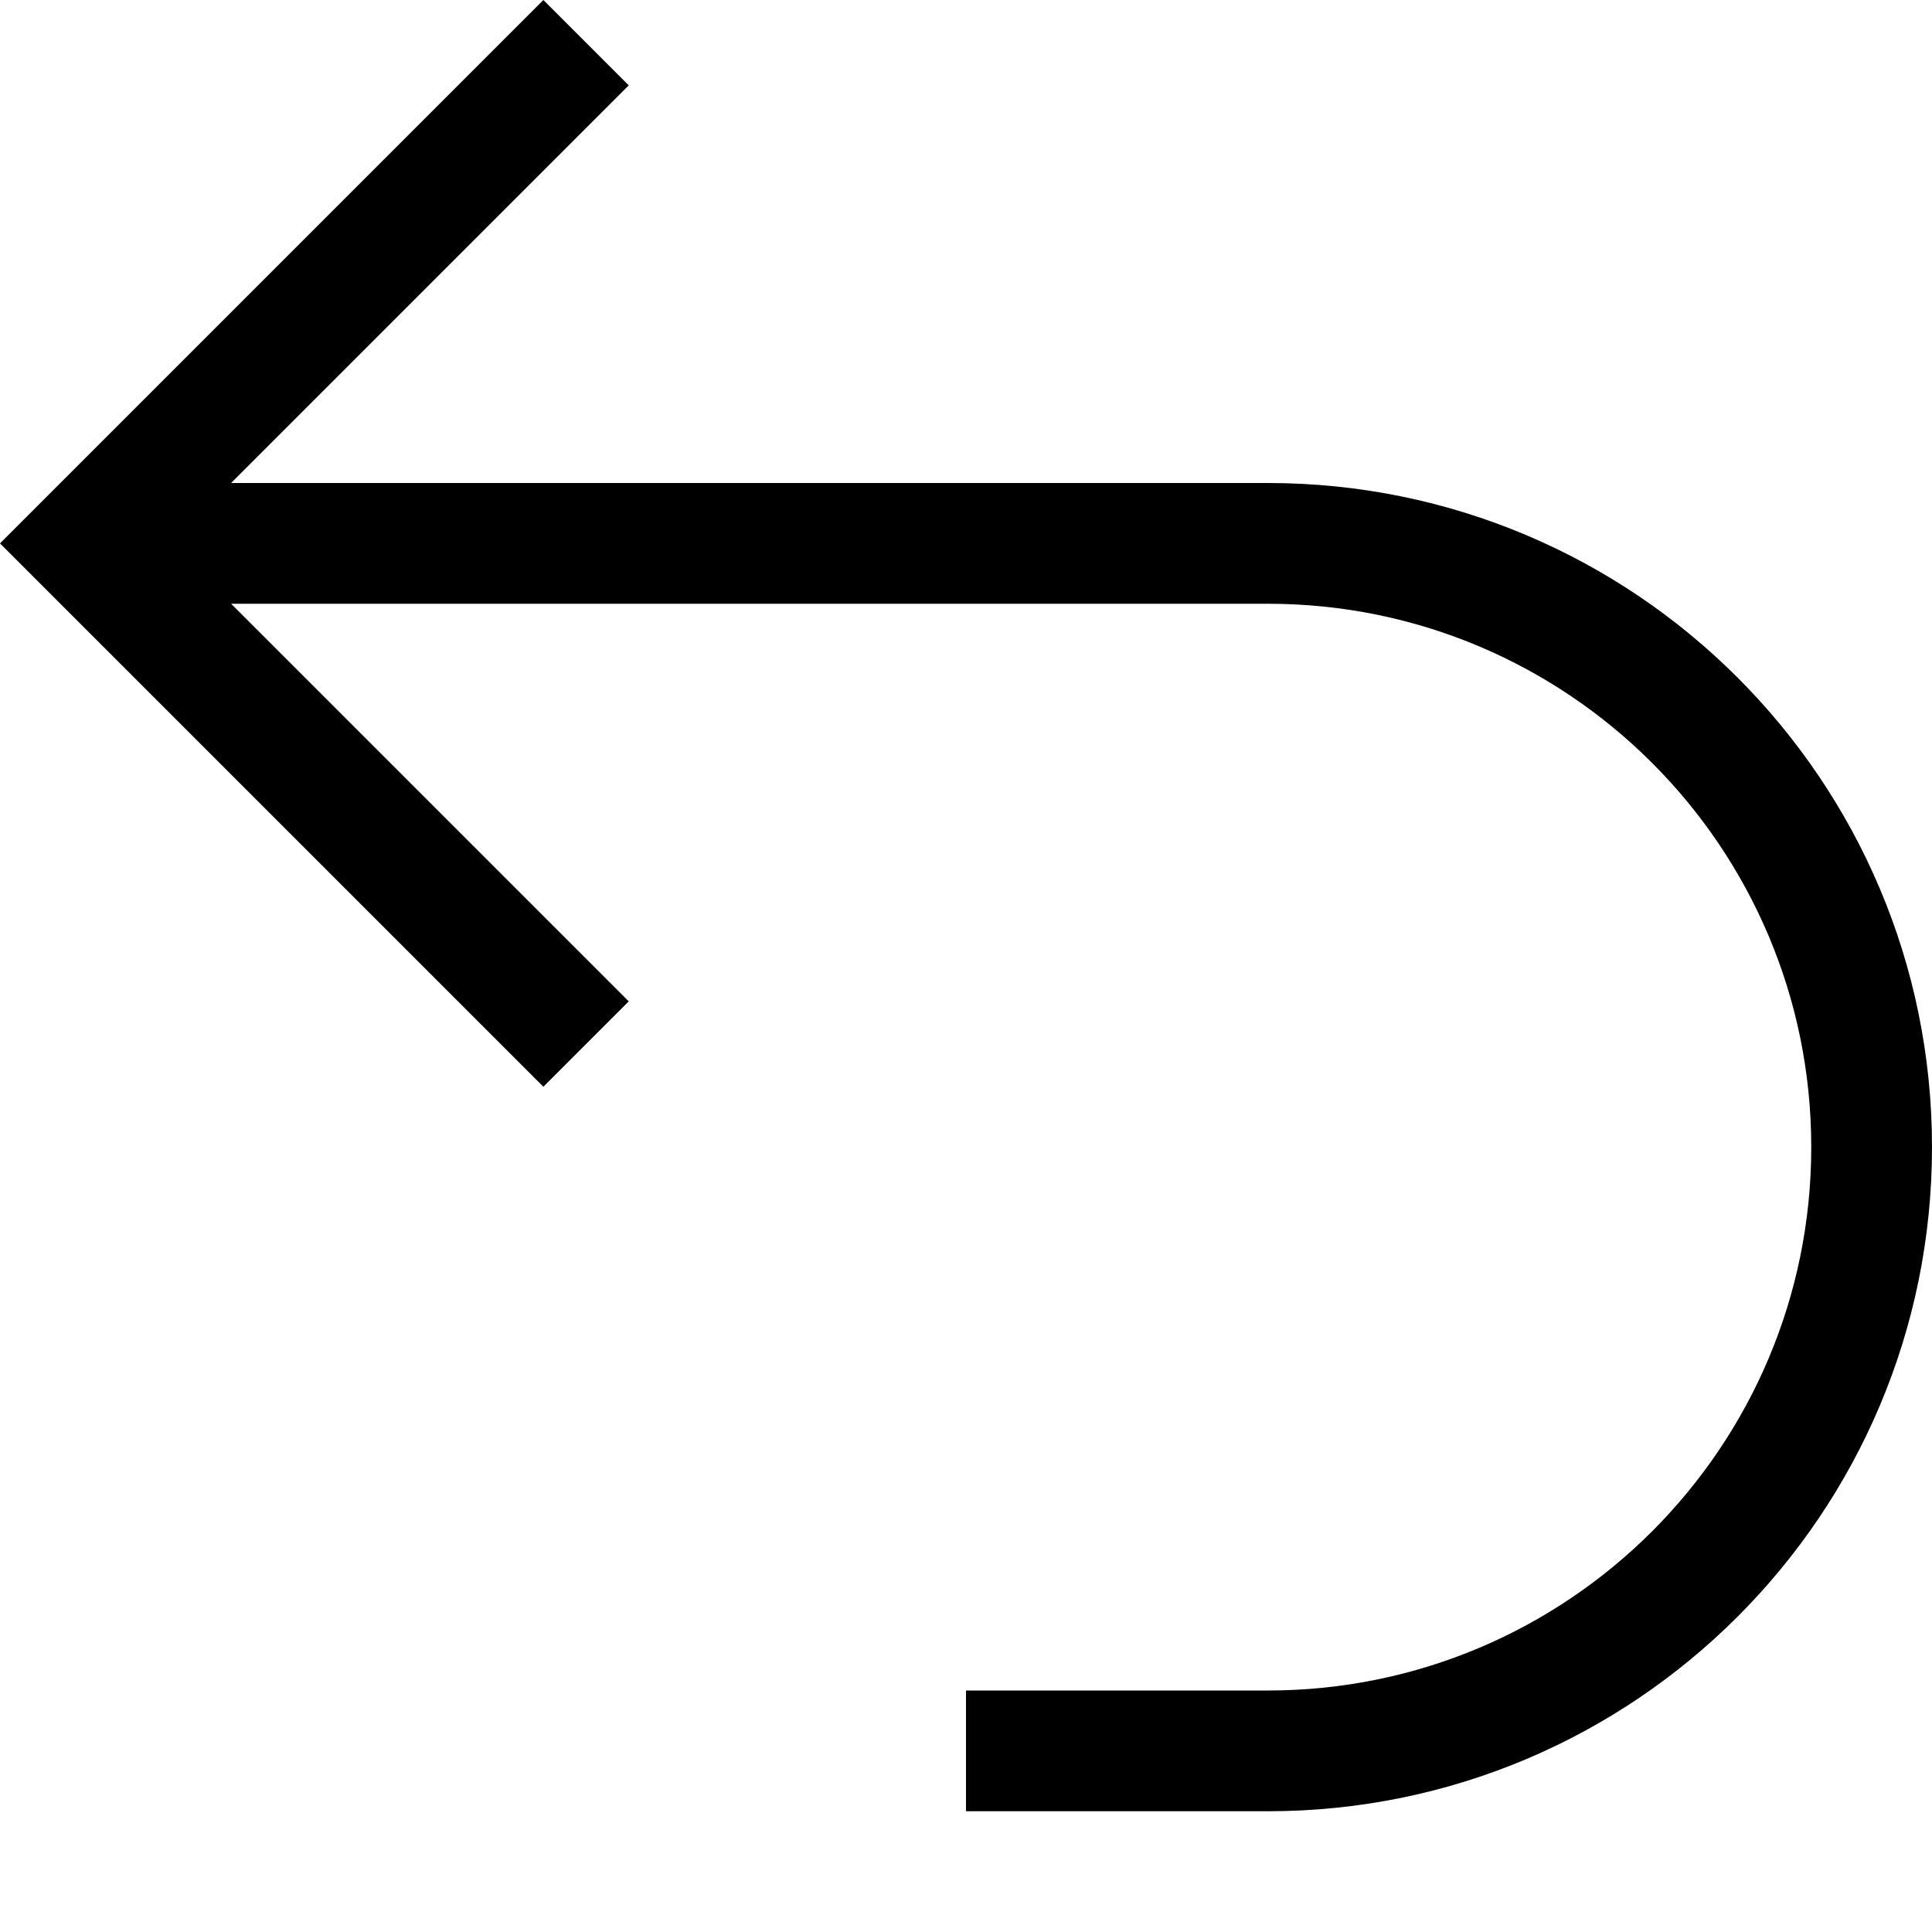 <svg width="16" height="16" viewBox="0 0 16 16" fill="none" xmlns="http://www.w3.org/2000/svg">
<path fill-rule="evenodd" clip-rule="evenodd" d="M0 4.5L4.5 0L5.207 0.707L1.914 4H10.5C13.538 4 16 6.462 16 9.5C16 12.538 13.538 15 10.5 15H8V14H10.5C12.985 14 15 11.985 15 9.5C15 7.015 12.985 5 10.5 5H1.914L5.207 8.293L4.5 9L0 4.5Z" fill="currentColor"/>
</svg>

